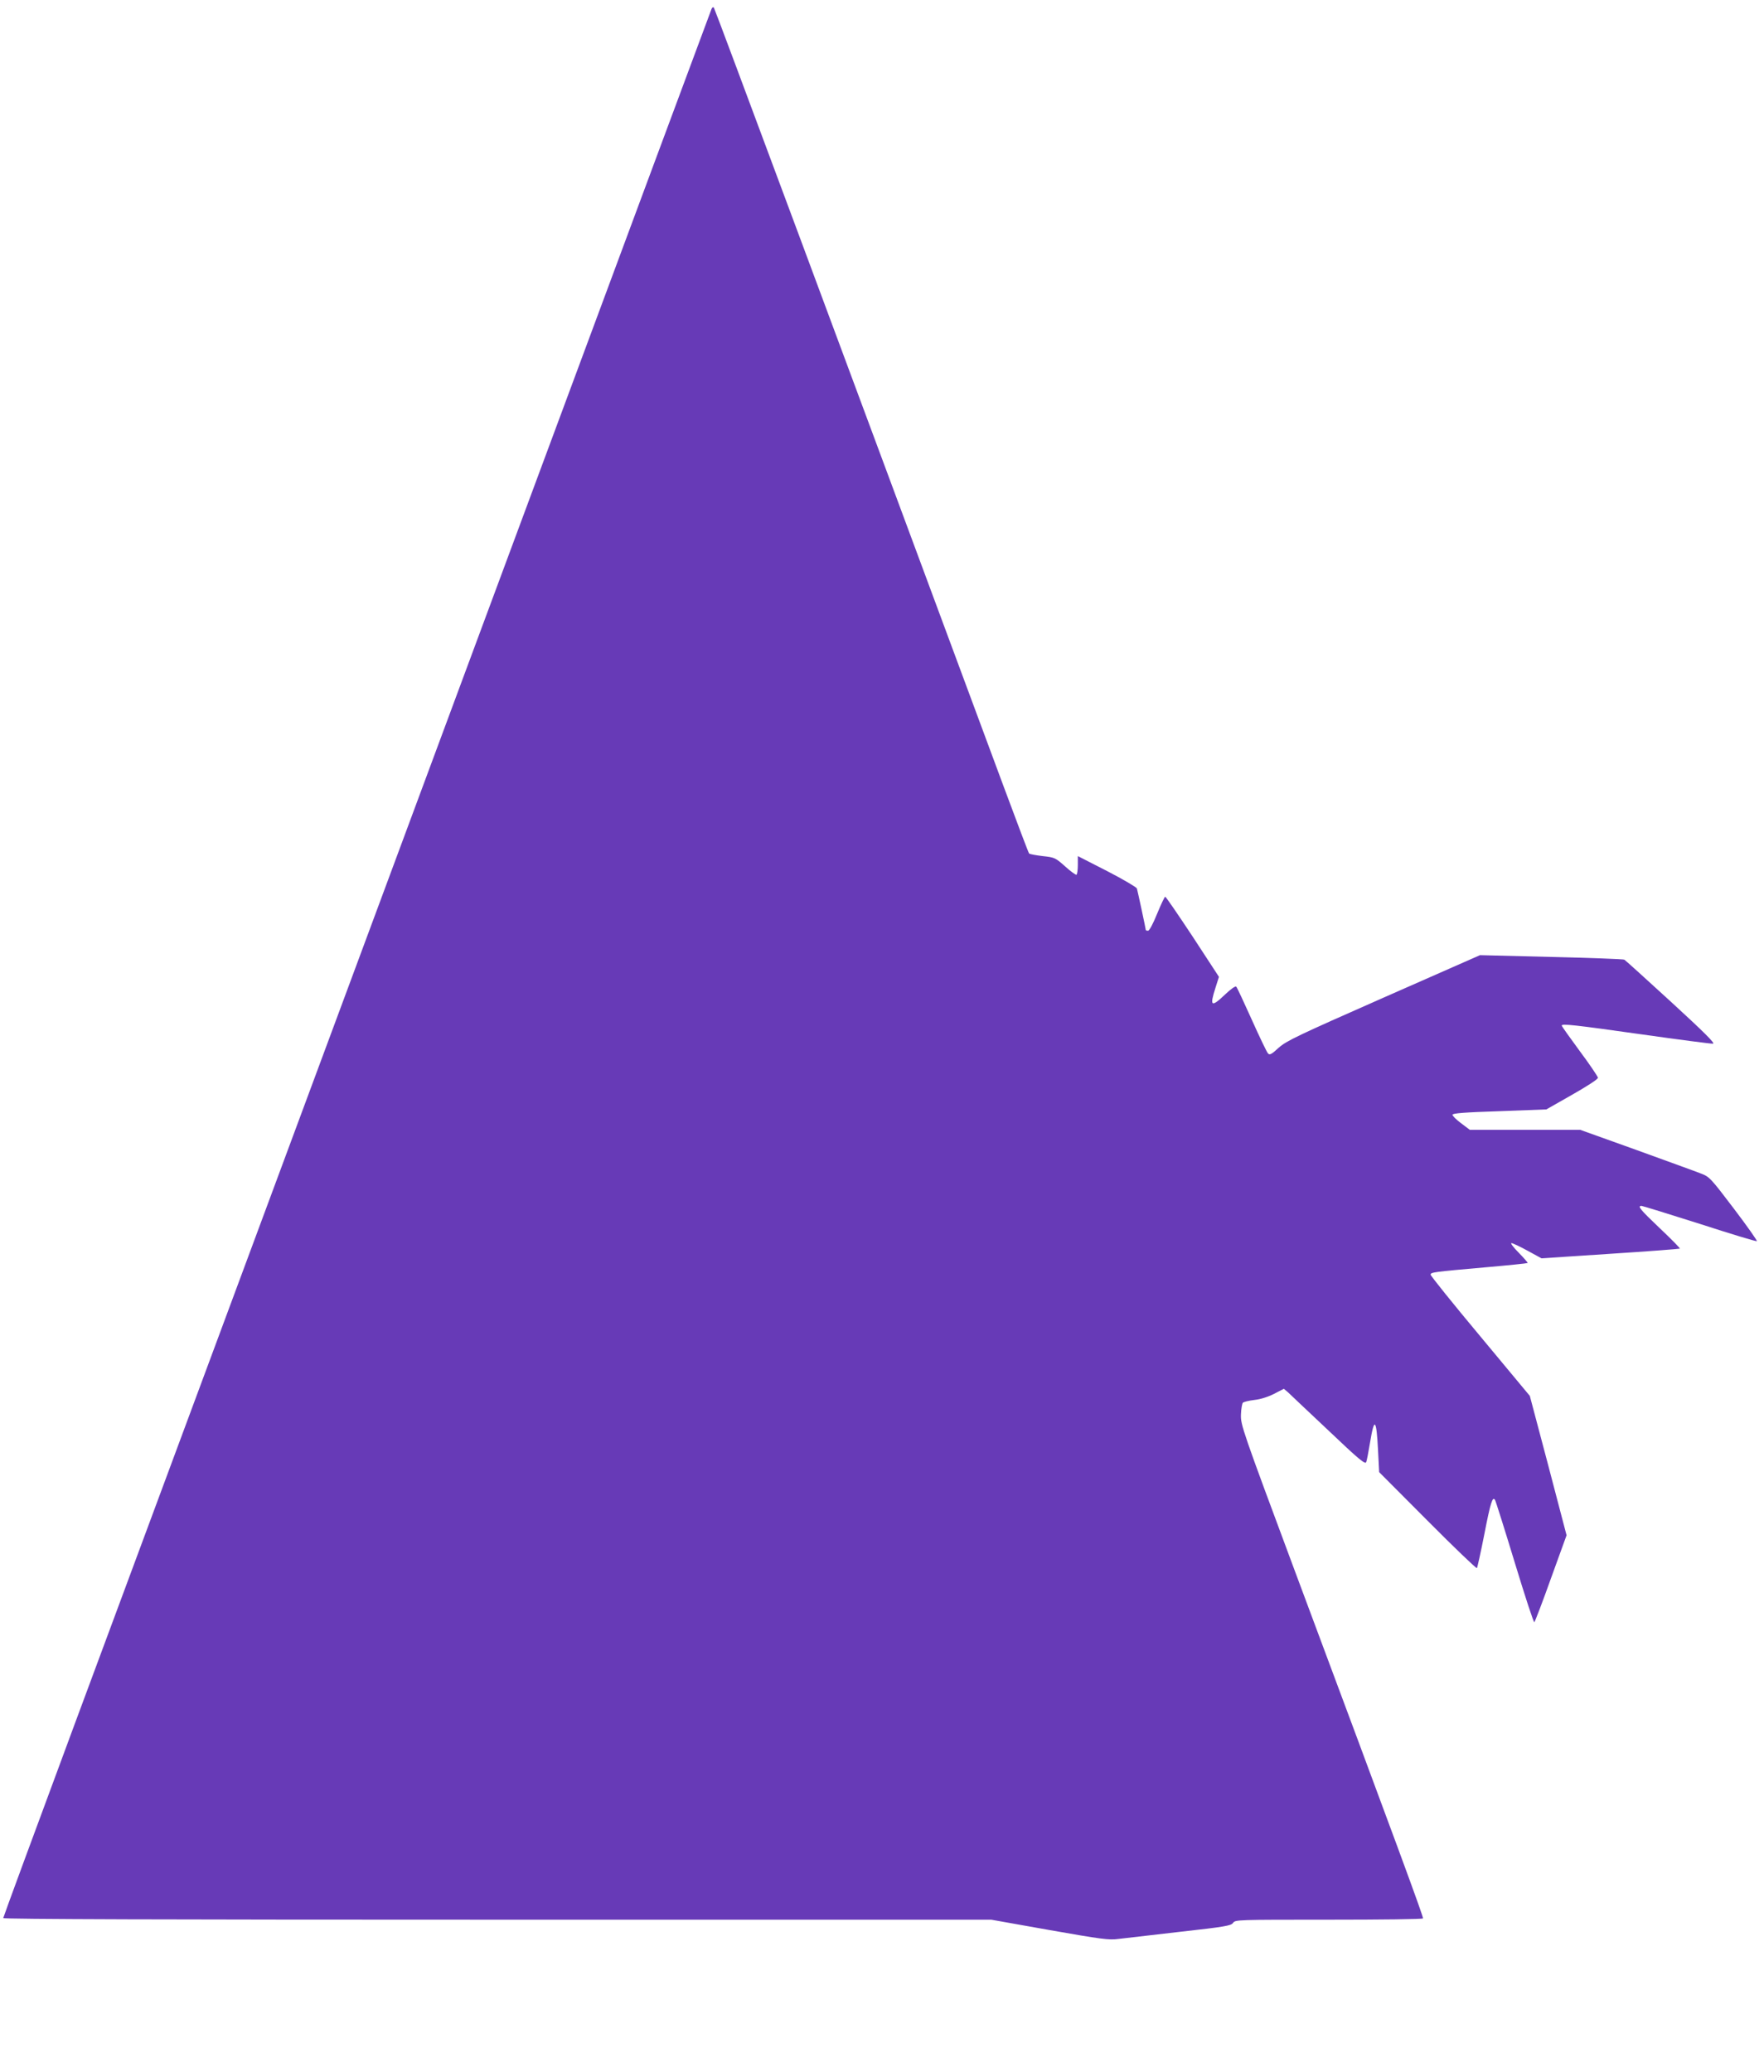 <?xml version="1.0" standalone="no"?>
<!DOCTYPE svg PUBLIC "-//W3C//DTD SVG 20010904//EN"
 "http://www.w3.org/TR/2001/REC-SVG-20010904/DTD/svg10.dtd">
<svg version="1.0" xmlns="http://www.w3.org/2000/svg"
 width="1090pt" height="1280pt" viewBox="0 0 1090 1280"
 preserveAspectRatio="xMidYMid meet">
<g transform="translate(0,1280) scale(0.1,-0.1)"
fill="#673ab7" stroke="none">
<path d="M4396 12743 c-4 -10 -529 -1422 -1166 -3138 -637 -1716 -1422 -3831
-1745 -4700 -323 -869 -784 -2112 -1026 -2763 -241 -650 -439 -1187 -439
-1192 0 -7 1038 -10 3053 -10 l3052 0 360 -64 c319 -56 367 -63 425 -55 36 4
207 24 380 44 279 31 317 38 329 55 13 20 27 20 592 20 318 0 580 3 582 8 4 7
-155 440 -794 2152 -323 867 -333 897 -331 960 1 35 7 69 12 74 5 5 37 13 71
17 38 4 85 19 122 38 l60 31 26 -22 c13 -13 126 -119 250 -236 187 -178 227
-211 233 -195 4 10 14 63 23 117 27 165 40 153 50 -43 l7 -136 299 -300 c164
-165 301 -296 305 -293 3 4 24 98 46 210 38 196 51 236 66 211 4 -6 59 -180
122 -387 63 -207 117 -373 121 -368 4 4 51 126 103 272 l96 265 -113 431 -114
430 -306 368 c-169 202 -307 374 -307 381 0 15 17 17 345 46 138 12 252 24
254 26 3 2 -22 30 -54 63 -33 33 -53 60 -46 60 8 0 53 -21 100 -47 l86 -47
425 28 c234 15 427 30 430 32 2 3 -53 59 -123 125 -123 117 -141 139 -114 139
6 0 168 -50 360 -111 191 -62 350 -110 353 -107 3 3 -61 94 -143 202 -143 188
-150 196 -203 216 -30 12 -210 77 -400 146 l-346 124 -341 0 -341 0 -53 40
c-30 22 -54 46 -54 53 0 9 73 15 290 22 l290 11 160 91 c93 53 160 96 159 105
-1 7 -51 82 -113 165 -61 83 -111 153 -111 157 0 13 80 4 491 -54 233 -33 433
-59 444 -58 14 2 -53 69 -259 258 -153 140 -283 258 -289 261 -7 4 -210 11
-452 17 l-440 11 -595 -262 c-535 -236 -600 -267 -649 -310 -44 -41 -56 -47
-66 -35 -7 7 -52 101 -100 208 -48 107 -91 199 -96 204 -5 6 -32 -13 -68 -47
-87 -83 -98 -76 -60 42 l21 66 -162 248 c-90 136 -166 247 -170 247 -4 0 -26
-47 -50 -105 -25 -62 -48 -105 -56 -105 -8 0 -14 2 -14 4 0 7 -50 240 -55 257
-3 8 -86 57 -185 108 l-180 92 0 -55 c0 -30 -4 -57 -8 -60 -4 -3 -36 20 -70
51 -61 54 -65 56 -139 64 -42 5 -80 12 -84 16 -4 4 -74 190 -157 413 -1015
2736 -1785 4807 -1791 4813 -5 5 -12 0 -15 -10z"/>
</g>
</svg>
